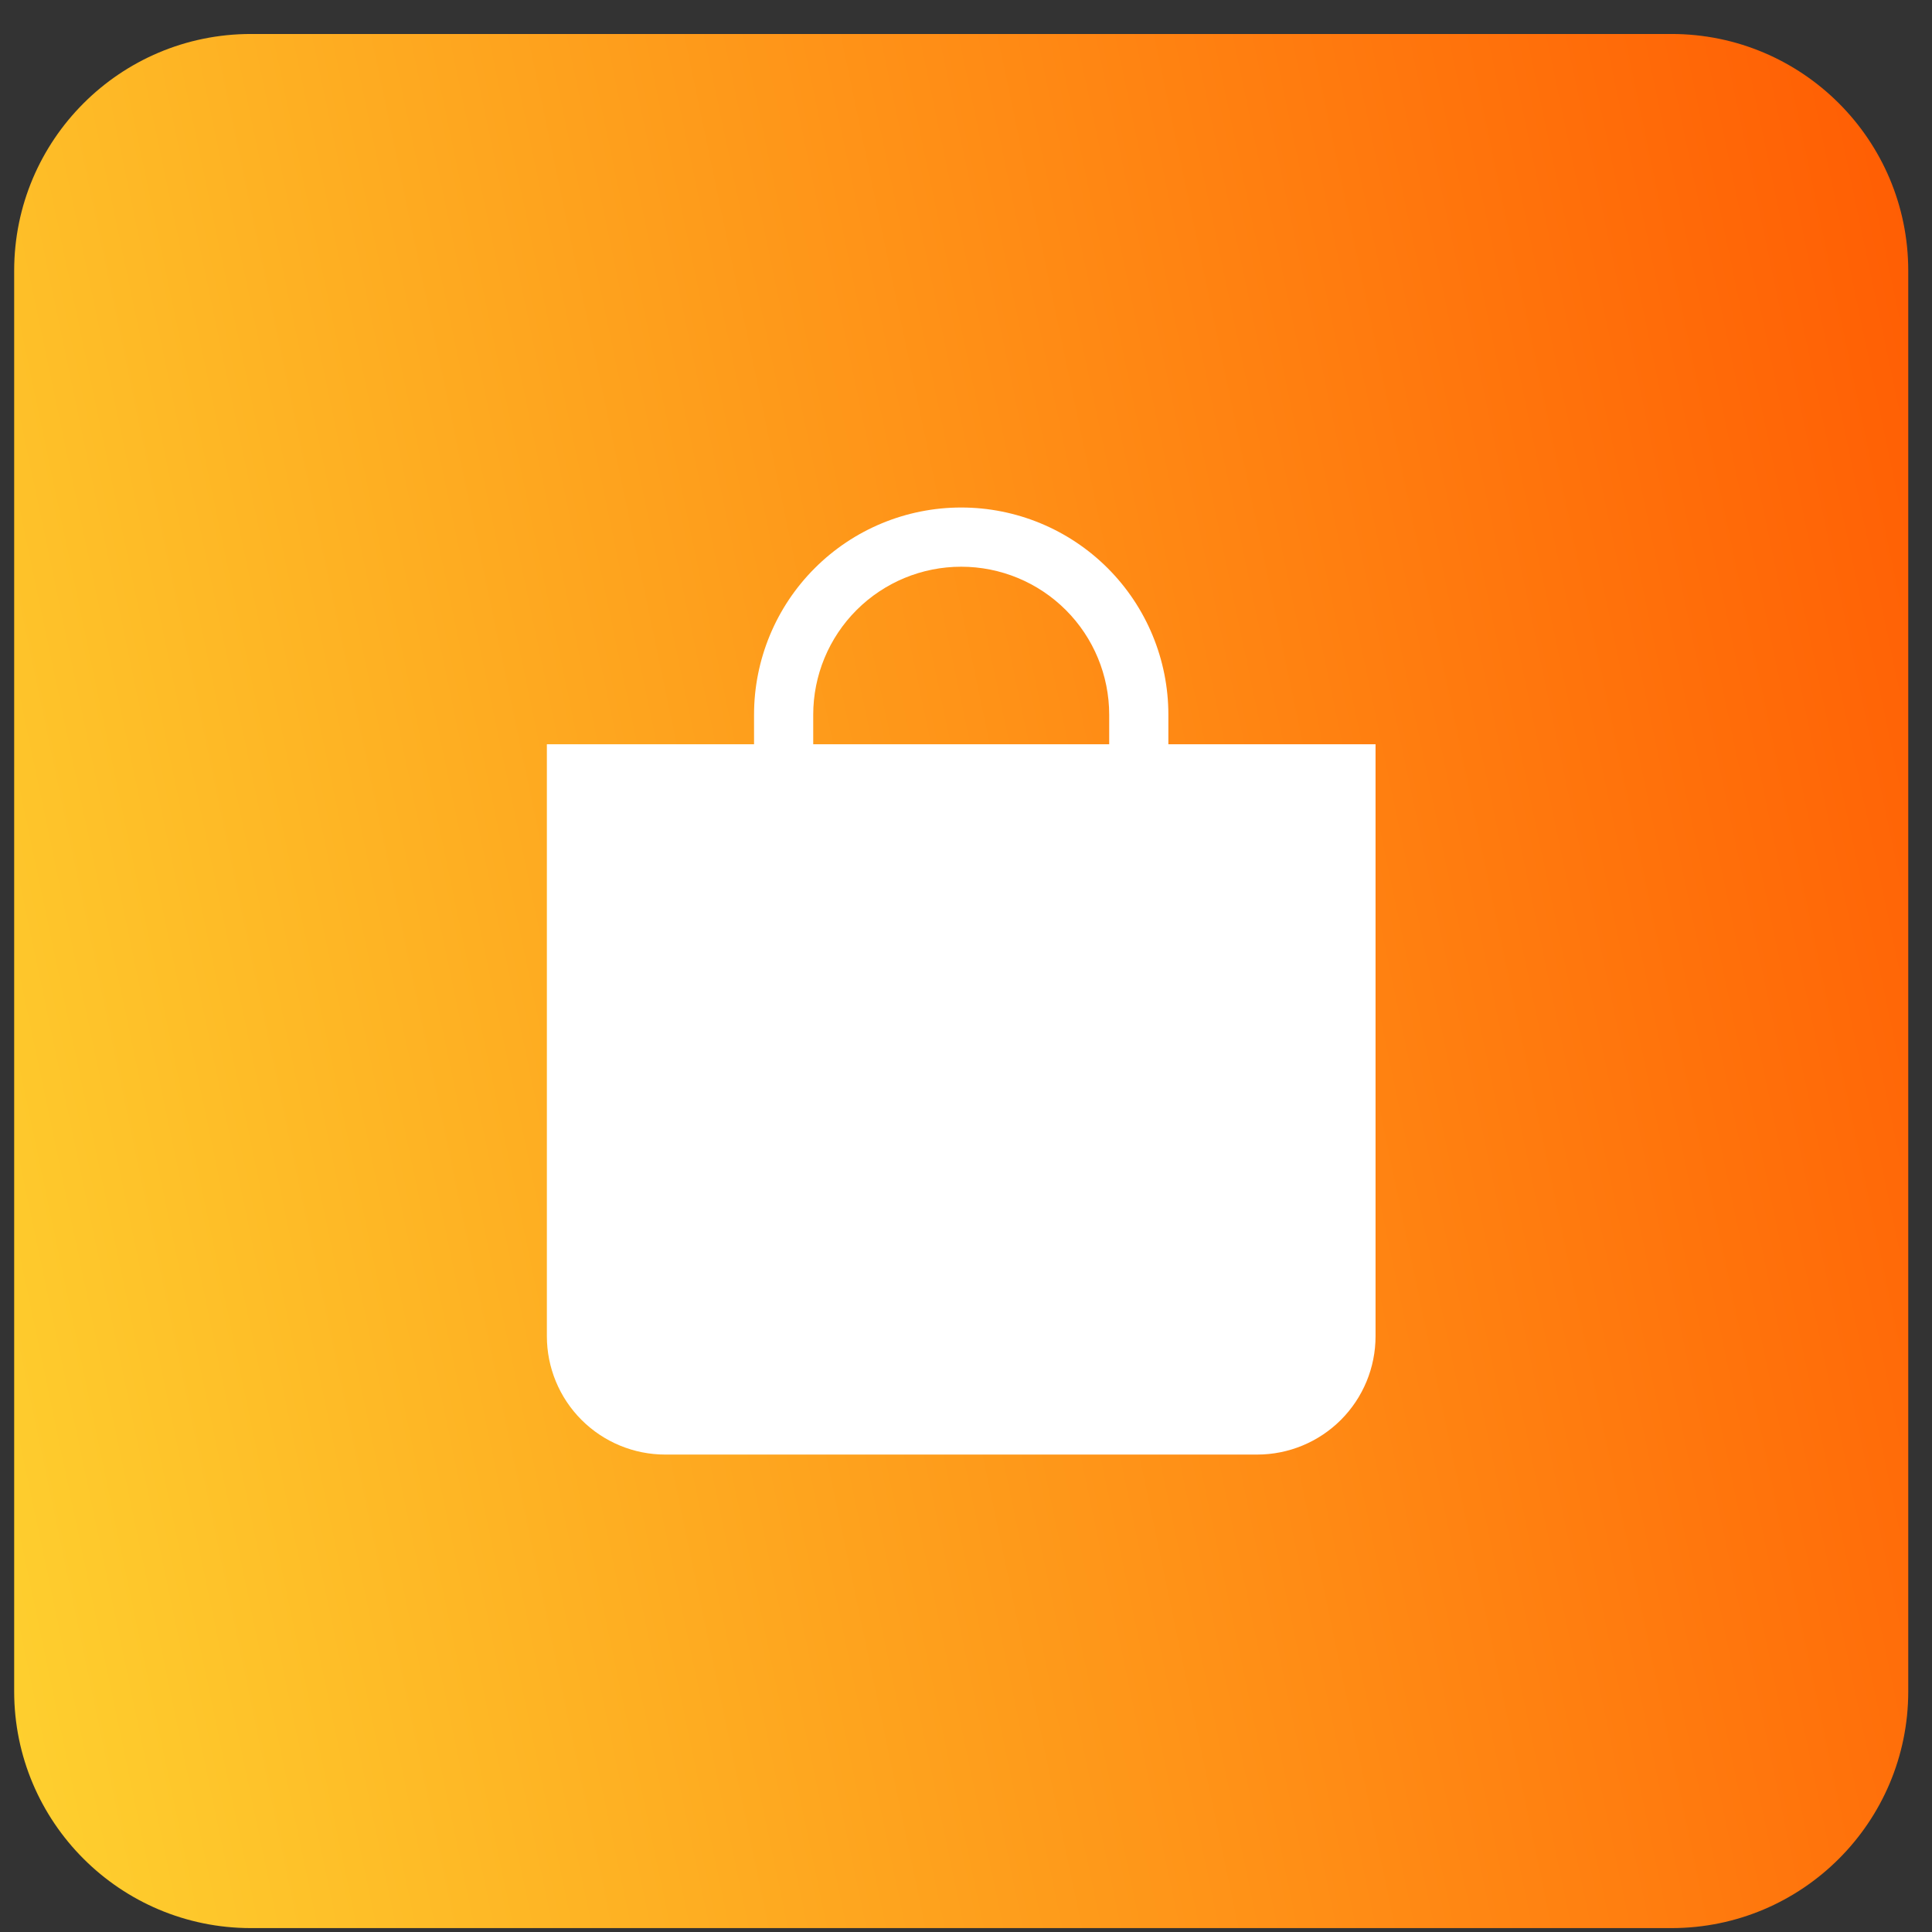 <svg width="51" height="51" viewBox="0 0 51 51" fill="none" xmlns="http://www.w3.org/2000/svg">
    <rect x="0" y="0" width="51" height="51" fill="#333333" stroke="none"/>
    <g clip-path="url(#clip0_1_122)">
        <path d="M44.123 0.897H6.624C3.172 0.897 0.374 3.695 0.374 7.147V44.647C0.374 48.099 3.172 50.897 6.624 50.897H44.123C47.575 50.897 50.373 48.099 50.373 44.647V7.147C50.373 3.695 47.575 0.897 44.123 0.897Z" fill="url(#paint0_linear_1_122)"/>
        <path d="M25.373 14.96C26.41 14.96 27.403 15.371 28.136 16.104C28.868 16.836 29.28 17.83 29.28 18.866V19.647H21.467V18.866C21.467 17.83 21.879 16.836 22.611 16.104C23.344 15.371 24.337 14.96 25.373 14.96ZM30.842 19.647V18.866C30.842 17.415 30.266 16.024 29.241 14.999C28.215 13.973 26.824 13.397 25.373 13.397C23.923 13.397 22.532 13.973 21.507 14.999C20.481 16.024 19.905 17.415 19.905 18.866V19.647H14.436V35.272C14.436 36.101 14.765 36.896 15.351 37.482C15.937 38.068 16.732 38.397 17.561 38.397H33.186C34.015 38.397 34.81 38.068 35.396 37.482C35.982 36.896 36.311 36.101 36.311 35.272V19.647H30.842Z" fill="white"/>
    </g>
    <defs>
        <linearGradient id="paint0_linear_1_122" x1="0.374" y1="50.897" x2="58.322" y2="38.72" gradientUnits="userSpaceOnUse">
            <stop stop-color="#FED12F"/>
            <stop offset="1" stop-color="#FF5C03"/>
        </linearGradient>
        <clipPath id="clip0_1_122">
            <rect width="50" height="50" fill="white" transform="translate(0.374 0.897)"/>
        </clipPath>
    </defs>
</svg>
